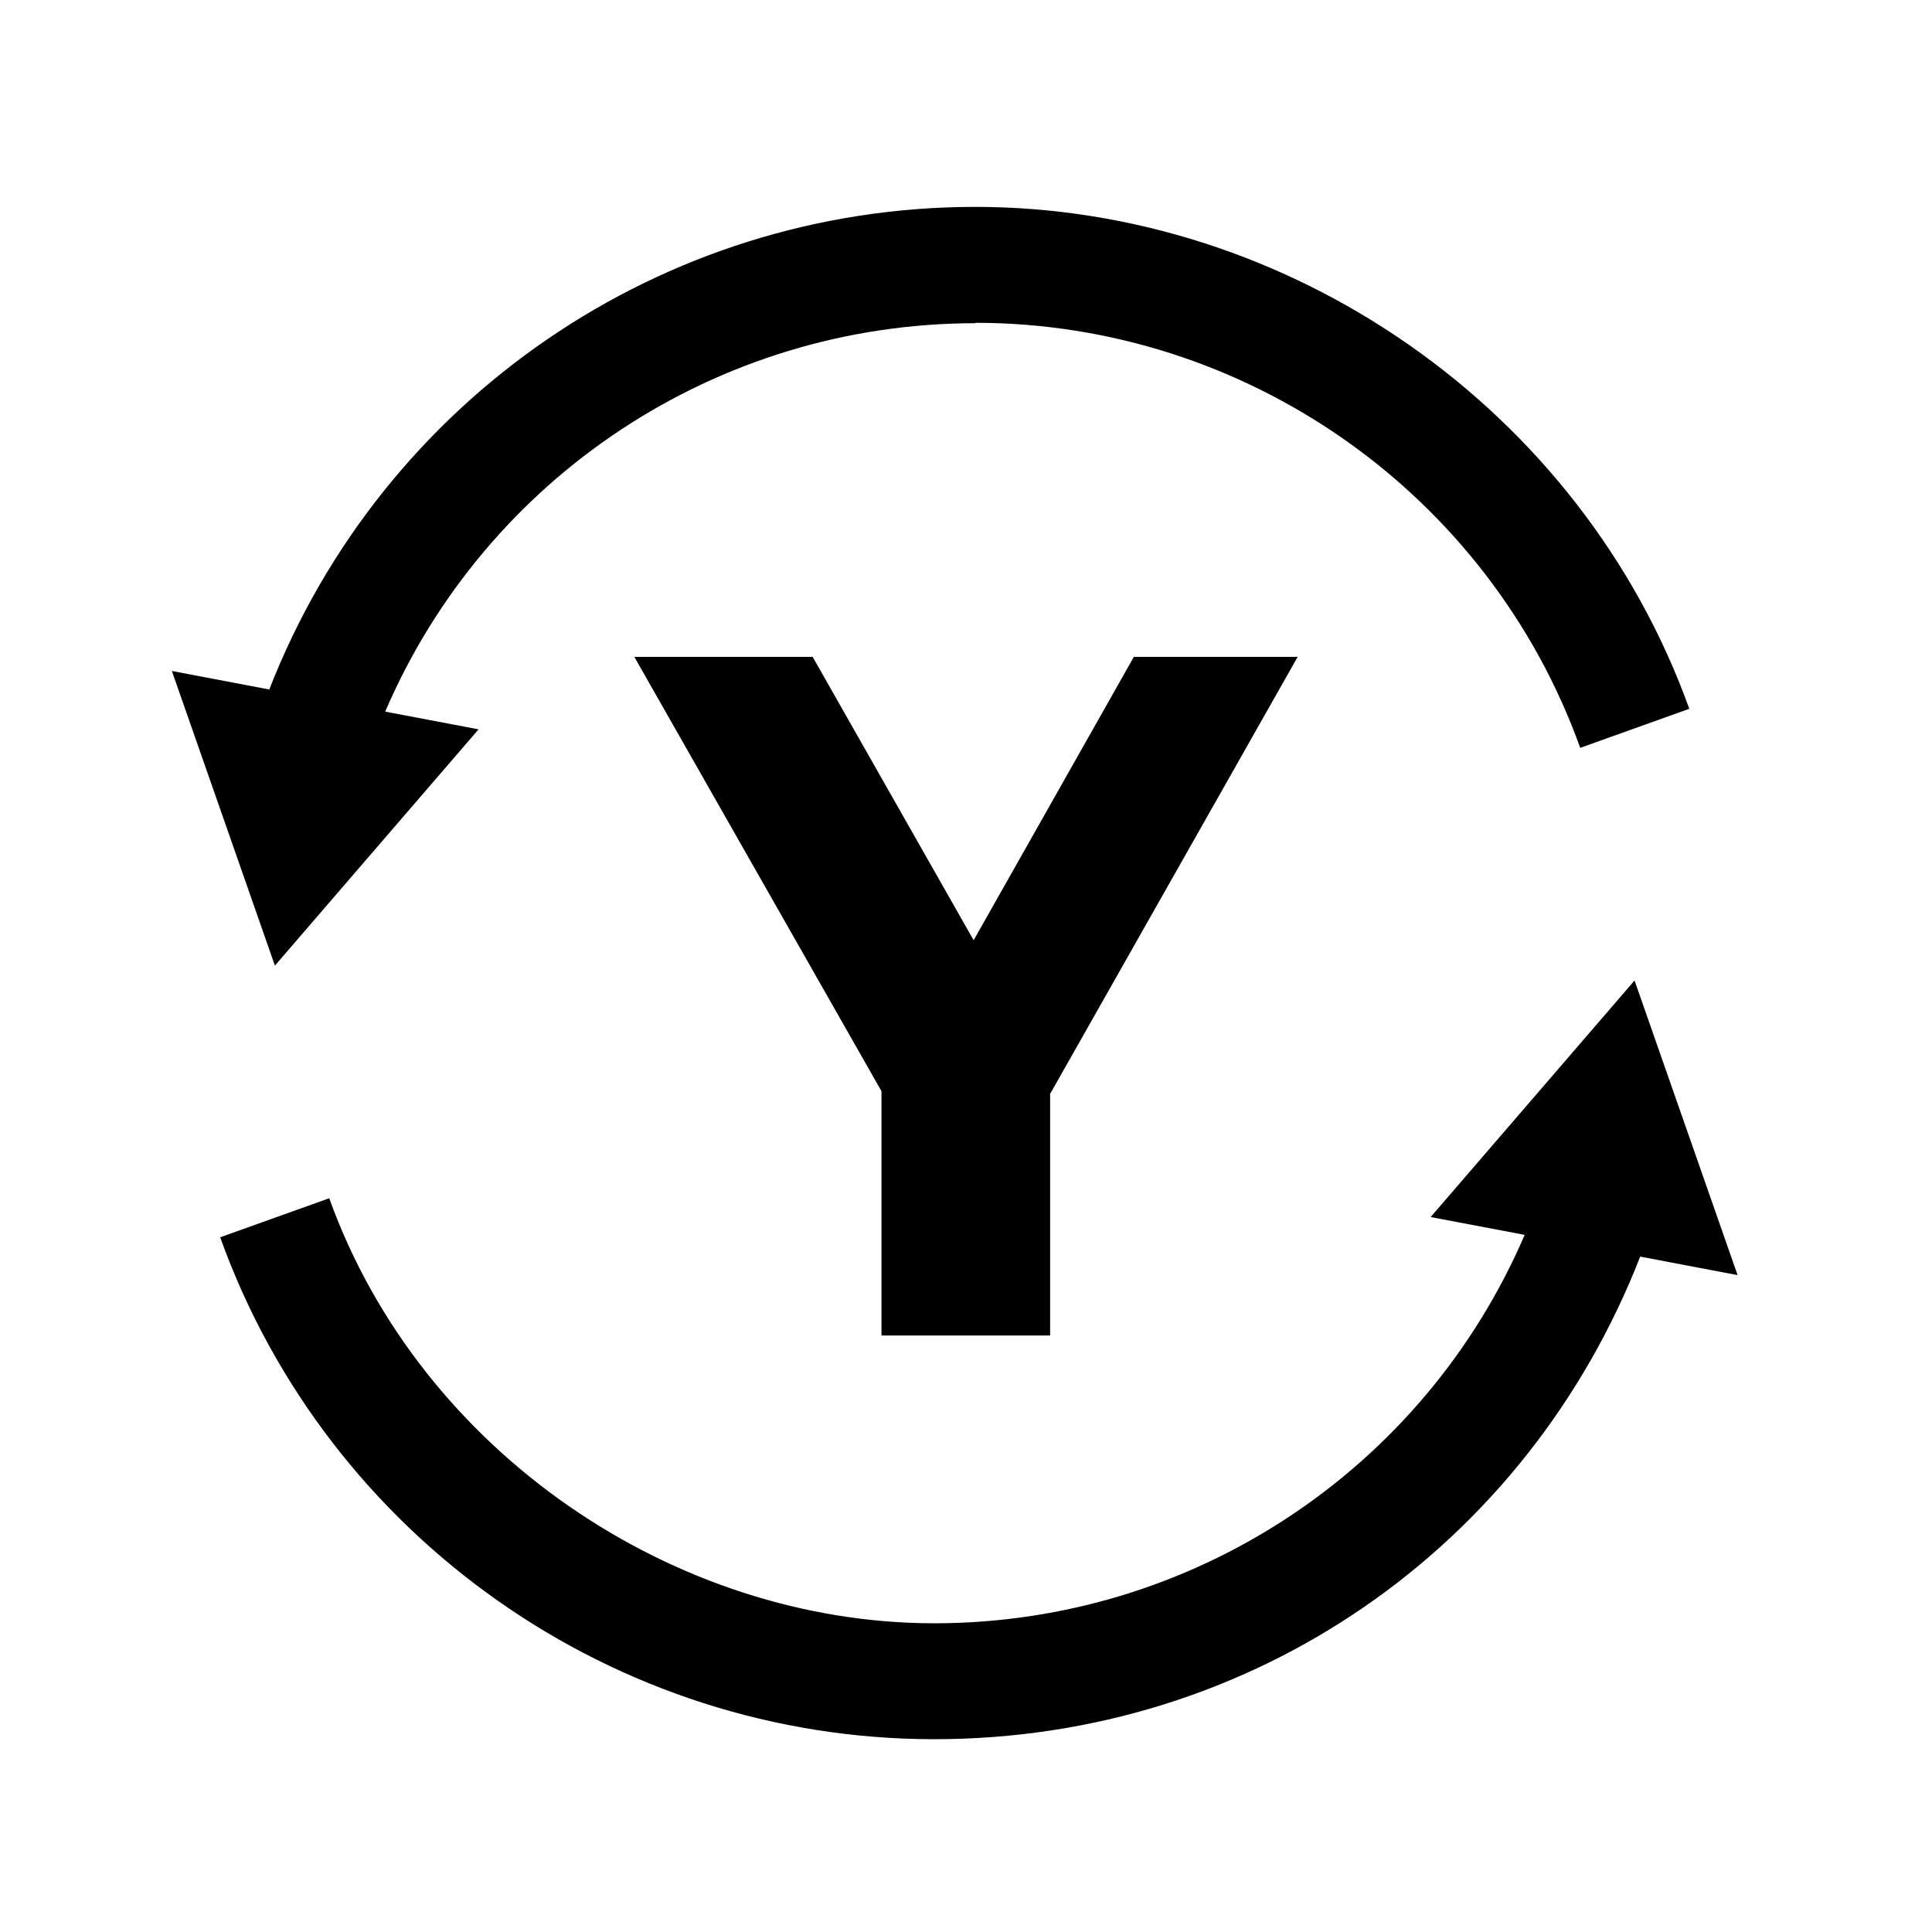 <svg xmlns="http://www.w3.org/2000/svg" viewBox="0 0 48 48">
  <path d="M48 48z M0 0z M24.24,8.03c-6.43,0-12.17,3.83-14.67,9.65l2.32.44-5.06,5.87-2.56-7.32,2.42.46c2.81-7.2,9.74-11.99,17.54-11.99s15.06,5.01,17.74,12.47l-2.71.97c-2.27-6.32-8.31-10.56-15.03-10.56ZM35.56,30.24l2.32.44c-2.5,5.82-8.24,9.65-14.67,9.65s-12.76-4.24-15.03-10.56l-2.71.97c2.68,7.46,9.81,12.47,17.74,12.47s14.73-4.78,17.54-11.99l2.42.46-2.56-7.32-5.06,5.87ZM26.1,27.16l6.14-10.84h-4.07l-3.98,7.04-4-7.04h-4.43l6.14,10.79v6.07h4.19v-6.02Z"/>
</svg>